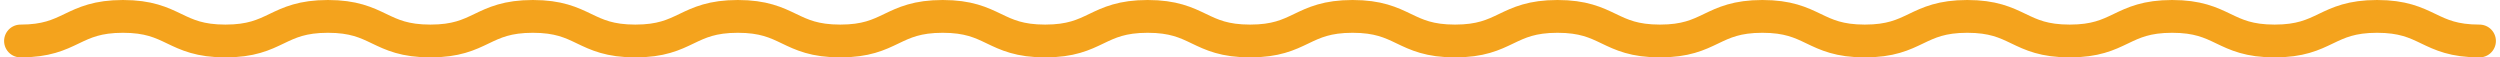 <svg width="305" height="7" viewBox="0 0 305 7" fill="none" xmlns="http://www.w3.org/2000/svg">
<path d="M302.5 5C296.251 5 296.251 2 290.002 2C283.754 2 283.754 5 277.505 5C271.256 5 271.256 2 265.003 2C258.75 2 258.754 5 252.505 5C246.256 5 246.256 2 240.007 2C233.759 2 233.759 5 227.51 5C221.261 5 221.261 2 215.012 2C208.763 2 208.763 5 202.515 5C196.266 5 196.266 2 190.013 2C183.764 2 183.764 5 177.515 5C171.266 5 171.266 2 165.013 2C158.764 2 158.764 5 152.515 5C146.267 5 146.267 2 140.013 2C133.76 2 133.765 5 127.511 5C121.258 5 121.263 2 115.009 2C108.756 2 108.761 5 102.512 5C96.263 5 96.263 2 90.014 2C83.765 2 83.765 5 77.512 5C71.259 5 71.263 2 65.01 2C58.757 2 58.761 5 52.508 5C46.255 5 46.255 2 40.006 2C33.757 2 33.757 5 27.504 5C21.251 5 21.251 2 15.002 2C8.753 2 8.749 5 2.5 5" stroke="#F4A31D" stroke-width="4" stroke-miterlimit="10" stroke-linecap="round"/>
</svg>
